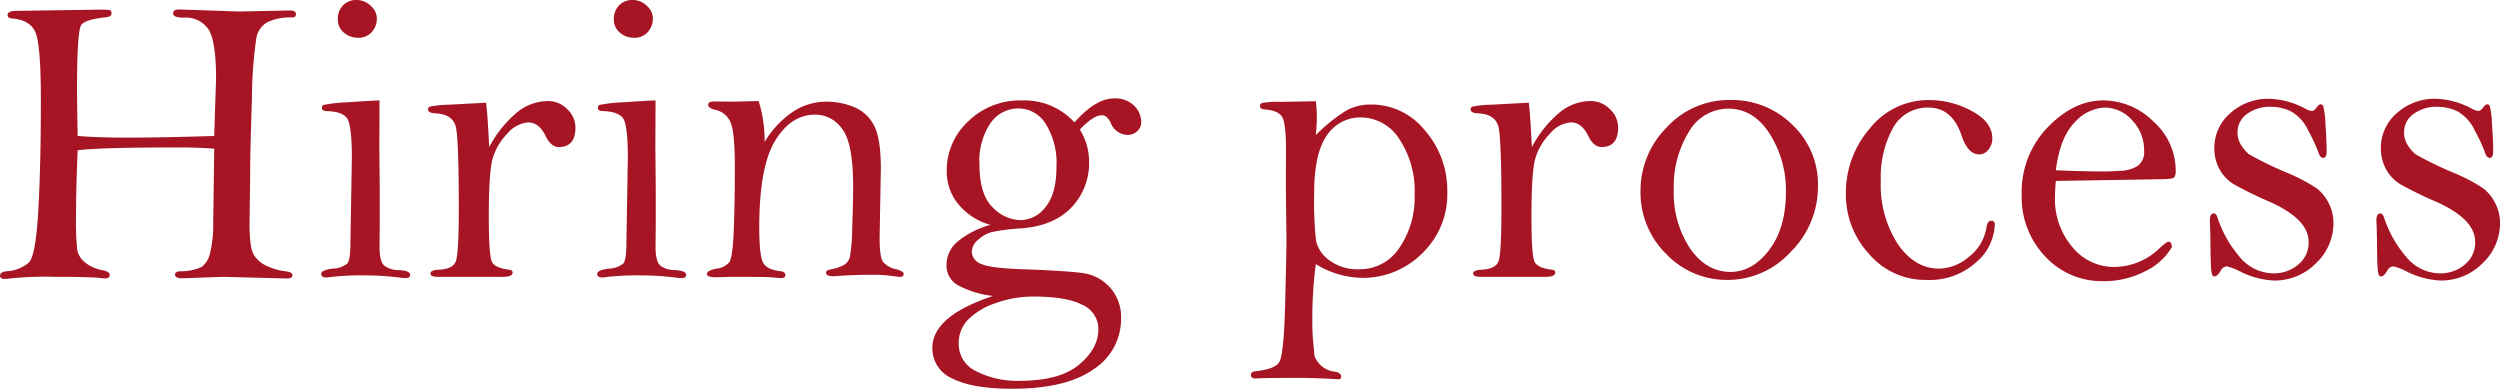 <svg xmlns="http://www.w3.org/2000/svg" width="392.294" height="61.005" viewBox="0 0 392.294 61.005">
  <path id="process_ttl" d="M-163.179-22.107l.29-8.959q0-5.9-1.176-7.75a4.312,4.312,0,0,0-3.948-1.853q-1.611,0-1.611-.677,0-.612.968-.612l9.394.322,7.974-.161q.936,0,.936.58,0,.516-.612.516a8.324,8.324,0,0,0-3.8.709,3.553,3.553,0,0,0-1.789,2.417,69.124,69.124,0,0,0-.709,9.749q-.274,8.041-.274,11.682l-.1,7.928q0,3.706.709,4.818a4.693,4.693,0,0,0,2.111,1.74,9.532,9.532,0,0,0,2.884.79q1.031.129,1.031.612,0,.516-.872.516L-161.716,0-168.2.226q-1.13,0-1.13-.58,0-.483.806-.516a8.021,8.021,0,0,0,3.368-.677,3.622,3.622,0,0,0,1.273-1.966,18.377,18.377,0,0,0,.548-4.9l.161-11.7q-2.767-.193-5.631-.193-12.453,0-15.8.451-.258,6.177-.258,10.166a43.586,43.586,0,0,0,.193,5.5,3.4,3.4,0,0,0,1.208,1.914,5.935,5.935,0,0,0,2.788,1.239q1.1.226,1.1.709,0,.58-.709.58a4.569,4.569,0,0,1-.645-.064Q-182.676,0-188.155,0a51.847,51.847,0,0,0-7.315.287,4.737,4.737,0,0,1-.58.036q-.741,0-.741-.5,0-.563,1-.7a5.783,5.783,0,0,0,3.545-1.383q1.063-1.094,1.466-8.2t.4-17.277q0-8.269-.773-10.425t-3.771-2.381q-.677-.066-.677-.53,0-.663,1.386-.663l12.987-.193a9.386,9.386,0,0,1,1.66.079q.274.079.274.518,0,.5-.838.6-3.19.323-3.883,1.162t-.693,10.46q0,1,.1,7.005,3.282.258,7.723.258Q-171.159-21.85-163.179-22.107Zm22.365-21.334a3.127,3.127,0,0,1,2.191.9,2.664,2.664,0,0,1,.967,1.966,3.169,3.169,0,0,1-.79,2.159,2.74,2.74,0,0,1-2.175.9,3.371,3.371,0,0,1-2.191-.79,2.62,2.62,0,0,1-.967-2.143,2.953,2.953,0,0,1,.822-2.159A2.869,2.869,0,0,1-140.814-43.441Zm3.577,15.759-.032,7.251.064,6.768v5.092l-.032,3.867q0,2.32.757,2.949a3.756,3.756,0,0,0,2.272.693q1.772.1,1.772.741,0,.516-.677.516-.258,0-.58-.032a43.743,43.743,0,0,0-5.575-.387,41.663,41.663,0,0,0-5.7.258,3.279,3.279,0,0,1-.645.064q-.773,0-.773-.58t1.792-.806a3.838,3.838,0,0,0,2.288-.79q.5-.564.5-3.207l.226-13.342q0-5.35-.806-6.333t-3.126-1.047q-.773,0-.773-.516a.5.5,0,0,1,.258-.451,23.015,23.015,0,0,1,3.835-.419Q-138.623-27.65-137.237-27.683Zm17.209,7.324a17.967,17.967,0,0,1,4.334-5.421,7.747,7.747,0,0,1,4.85-1.807,4.209,4.209,0,0,1,3.062,1.273,3.955,3.955,0,0,1,1.289,2.884q0,3.062-2.61,3.062-1.225,0-2.062-1.708-1.031-2.159-2.739-2.159a4.76,4.76,0,0,0-3.319,1.807,9.239,9.239,0,0,0-2.288,3.953q-.58,2.146-.58,8.988,0,6.261.516,7.18t2.643,1.178q.58.064.58.451,0,.677-1.515.677h-10.28q-1.1,0-1.1-.548,0-.516,1.45-.58,2.03-.129,2.514-1.258t.483-8.326q0-10.552-.435-12.682t-3.239-2.259q-1.16-.064-1.16-.612a.475.475,0,0,1,.242-.435,15.307,15.307,0,0,1,2.949-.306l5.93-.322Q-120.286-25.586-120.028-20.359ZM-97.5-43.441a3.127,3.127,0,0,1,2.191.9,2.664,2.664,0,0,1,.967,1.966,3.169,3.169,0,0,1-.79,2.159,2.74,2.74,0,0,1-2.175.9A3.371,3.371,0,0,1-99.5-38.3a2.62,2.62,0,0,1-.967-2.143,2.953,2.953,0,0,1,.822-2.159A2.869,2.869,0,0,1-97.5-43.441Zm3.577,15.759-.032,7.251.064,6.768v5.092l-.032,3.867q0,2.32.757,2.949a3.756,3.756,0,0,0,2.272.693q1.772.1,1.772.741,0,.516-.677.516-.258,0-.58-.032a43.743,43.743,0,0,0-5.575-.387,41.663,41.663,0,0,0-5.7.258A3.279,3.279,0,0,1-102.3.1q-.773,0-.773-.58t1.792-.806A3.838,3.838,0,0,0-99-2.079q.5-.564.5-3.207l.226-13.342q0-5.35-.806-6.333t-3.126-1.047q-.773,0-.773-.516a.5.5,0,0,1,.258-.451,23.015,23.015,0,0,1,3.835-.419Q-95.31-27.65-93.924-27.683Zm16.178.1a20.718,20.718,0,0,1,.935,6.413,15.176,15.176,0,0,1,4.431-4.737,9.547,9.547,0,0,1,5.3-1.579,11.283,11.283,0,0,1,4.238.821,6.145,6.145,0,0,1,3.158,2.832q1.112,2.012,1.112,6.84l-.193,10.847q0,2.994.5,3.75a3.656,3.656,0,0,0,2.143,1.207q1.128.322,1.128.709,0,.483-.548.483a3.51,3.51,0,0,1-.451-.029,24.35,24.35,0,0,0-4.383-.293q-2.61,0-5.607.226-1.192,0-1.192-.548,0-.387.645-.516a6.665,6.665,0,0,0,2.32-.8,2.228,2.228,0,0,0,.773-1.11,28.192,28.192,0,0,0,.371-4.65q.145-3.959.145-6.437,0-6.791-1.708-9.044a5.155,5.155,0,0,0-4.254-2.253q-3.771,0-6.268,4.077T-77.65-7.8q0,4.318.564,5.495t2.82,1.434q.709.064.709.612,0,.451-.707.451L-75.936.064Q-76.836,0-81.882,0l-2.571.064q-1.414,0-1.414-.516,0-.548,1.536-.838a3.052,3.052,0,0,0,1.983-1.016q.512-.726.688-4.824t.176-10.229q0-5.712-.773-7.1a3.272,3.272,0,0,0-2.159-1.71q-1.257-.29-1.257-.806,0-.548.967-.548l2.61.032Q-81.678-27.489-77.747-27.586Zm50.4,4.479a9.42,9.42,0,0,1,1.45,5.092,10.013,10.013,0,0,1-2.739,7.09Q-31.4-7.992-36.561-7.605a31.98,31.98,0,0,0-4.528.564A5.079,5.079,0,0,0-43.3-5.817,2.561,2.561,0,0,0-44.3-4a2.125,2.125,0,0,0,1.547,2q1.515.645,6.413.806,7.187.258,9.6.628a6.9,6.9,0,0,1,4.141,2.256,6.907,6.907,0,0,1,1.724,4.85,9.357,9.357,0,0,1-4.318,7.96q-4.318,3.062-12.762,3.062-6.252,0-9.394-1.608a5.133,5.133,0,0,1-3.142-4.791q0-5.017,9.539-8.168a14.935,14.935,0,0,1-5.672-1.761,3.559,3.559,0,0,1-1.644-3.119,4.784,4.784,0,0,1,1.724-3.636,13.692,13.692,0,0,1,5.172-2.634,9.881,9.881,0,0,1-4.979-3.174,8.1,8.1,0,0,1-1.885-5.333,10.5,10.5,0,0,1,3.352-7.718,11.617,11.617,0,0,1,8.508-3.3,10.589,10.589,0,0,1,8.186,3.448Q-24.863-28-21.962-28a4.147,4.147,0,0,1,3.142,1.16A3.612,3.612,0,0,1-17.708-24.3a1.87,1.87,0,0,1-.645,1.45,2.233,2.233,0,0,1-1.547.58A2.922,2.922,0,0,1-22.51-24.2q-.58-1.16-1.386-1.16Q-25.217-25.362-27.344-23.106ZM-43.1-17.676q0,4.761,2.079,6.771a6.282,6.282,0,0,0,4.4,2.01,5.01,5.01,0,0,0,3.883-2.059q1.724-2.059,1.724-6.3a11.537,11.537,0,0,0-1.708-6.771,5.023,5.023,0,0,0-4.189-2.4,5.325,5.325,0,0,0-4.463,2.316A10.579,10.579,0,0,0-43.1-17.676Zm8.572,20.77a17.285,17.285,0,0,0-6.22,1.1,10.752,10.752,0,0,0-4.238,2.626,5.3,5.3,0,0,0-1.37,3.658,4.713,4.713,0,0,0,2.739,4.334,14.173,14.173,0,0,0,6.864,1.5q6.252,0,9.281-2.53t3.029-5.527a4.133,4.133,0,0,0-2.514-3.867Q-29.471,3.094-34.531,3.094ZM9.684-27.554a21.939,21.939,0,0,1,.161,2.514q0,.967-.161,2.8a25.7,25.7,0,0,1,4.882-3.916,8.035,8.035,0,0,1,3.787-.886,10.766,10.766,0,0,1,8.459,4.077,14.261,14.261,0,0,1,3.5,9.587,12.831,12.831,0,0,1-4,9.749A13.117,13.117,0,0,1,17,.161,14.226,14.226,0,0,1,9.684-2a64.059,64.059,0,0,0-.548,8.733,32.053,32.053,0,0,0,.226,4.351l.1,1.257a3.78,3.78,0,0,0,3.255,2.546q.9.193.967.741l-.1.322-.226.129q-3.973-.226-6.234-.226-5.717,0-6.88.1-.743,0-.743-.548,0-.516.645-.58,3-.322,3.754-1.354t.967-9.136q.209-8.1.209-10.135l-.1-8.766.032-5.221q0-4.061-.548-5.188t-2.8-1.289q-.741-.064-.741-.548a.5.5,0,0,1,.275-.451,12.682,12.682,0,0,1,2.927-.193ZM9.426-13.213a57.926,57.926,0,0,0,.29,7.541A5.145,5.145,0,0,0,11.795-2.61a7.326,7.326,0,0,0,4.689,1.418A7.386,7.386,0,0,0,22.8-4.56a13.882,13.882,0,0,0,2.385-8.234,14.738,14.738,0,0,0-2.433-8.878,7.175,7.175,0,0,0-5.946-3.335,6.248,6.248,0,0,0-5.4,2.836Q9.426-19.336,9.426-13.213Zm34.16-7.146a17.967,17.967,0,0,1,4.334-5.421,7.747,7.747,0,0,1,4.85-1.807,4.209,4.209,0,0,1,3.062,1.273,3.955,3.955,0,0,1,1.289,2.884q0,3.062-2.61,3.062-1.225,0-2.062-1.708-1.031-2.159-2.739-2.159a4.76,4.76,0,0,0-3.319,1.807A9.239,9.239,0,0,0,44.1-18.474q-.58,2.146-.58,8.988,0,6.261.516,7.18T46.68-1.128q.58.064.58.451Q47.26,0,45.746,0H35.465q-1.1,0-1.1-.548,0-.516,1.45-.58,2.03-.129,2.514-1.258t.483-8.326q0-10.552-.435-12.682t-3.239-2.259q-1.16-.064-1.16-.612a.475.475,0,0,1,.242-.435,15.307,15.307,0,0,1,2.949-.306l5.93-.322Q43.329-25.586,43.586-20.359Zm17.048,6.9a14.063,14.063,0,0,1,4.093-9.979,13.319,13.319,0,0,1,10.055-4.313,13.49,13.49,0,0,1,9.652,3.863,12.8,12.8,0,0,1,4.044,9.657A14.387,14.387,0,0,1,84.224-3.943,13.354,13.354,0,0,1,74.3.483a13.078,13.078,0,0,1-9.636-4.072A13.511,13.511,0,0,1,60.634-13.455Zm5.221-.193a15.7,15.7,0,0,0,2.562,9.205Q70.979-.773,74.75-.773q3.448,0,6.075-3.444t2.626-9.141a16.511,16.511,0,0,0-2.53-9.06q-2.53-3.975-6.558-3.975a7.111,7.111,0,0,0-6.123,3.621A16.262,16.262,0,0,0,65.855-13.648ZM92.861-13a15.378,15.378,0,0,1,3.787-10.324,11.723,11.723,0,0,1,9.233-4.42,14.089,14.089,0,0,1,6.735,1.724q3.223,1.724,3.223,4.3a2.712,2.712,0,0,1-.612,1.756,1.792,1.792,0,0,1-1.418.757q-1.8,0-2.771-2.9-1.482-4.447-5.188-4.447a6.15,6.15,0,0,0-5.591,3.178,16,16,0,0,0-1.917,8.341,16.961,16.961,0,0,0,2.675,9.906q2.675,3.84,6.445,3.84a7.438,7.438,0,0,0,4.8-1.934,7.2,7.2,0,0,0,2.675-4.641q.161-.935.709-.935a.513.513,0,0,1,.58.58,8.144,8.144,0,0,1-2.917,5.93A10.876,10.876,0,0,1,105.494.483,11.6,11.6,0,0,1,96.5-3.582,13.69,13.69,0,0,1,92.861-13ZM125.8-15.05q-.129,1.644-.129,2.61a11.5,11.5,0,0,0,2.7,7.734,8.431,8.431,0,0,0,6.669,3.158,10.4,10.4,0,0,0,7.2-3.094q.969-.87,1.228-.87.517,0,.549.838a9.613,9.613,0,0,1-4.191,3.8A14.072,14.072,0,0,1,133.213.677a12.093,12.093,0,0,1-9.059-3.851,13.487,13.487,0,0,1-3.707-9.749,14.569,14.569,0,0,1,4.077-10.538q4.077-4.222,8.717-4.222a11.205,11.205,0,0,1,7.863,3.3,10.314,10.314,0,0,1,3.513,7.75,1.868,1.868,0,0,1-.21,1q-.21.322-2.47.322Zm0-1.676q4.2.193,8.14.193l1.712-.1a5.678,5.678,0,0,0,2.972-.757,2.713,2.713,0,0,0,1.034-2.433,6.741,6.741,0,0,0-1.857-4.721,5.77,5.77,0,0,0-4.377-2.014,6.672,6.672,0,0,0-4.635,2.3Q126.475-21.946,125.8-16.726Zm43.57,8.2A8.633,8.633,0,0,1,166.6-2.106,9.1,9.1,0,0,1,160.038.58a13.183,13.183,0,0,1-5.372-1.45,8.96,8.96,0,0,0-2.026-.773,1.171,1.171,0,0,0-.965.677q-.526.9-.986.9-.395,0-.493-.918t-.131-4.173q-.032-2.8-.1-3.609,0-1.192.629-1.192.364,0,.563.612a18.121,18.121,0,0,0,3.513,6.236,6.884,6.884,0,0,0,5.31,2.562A5.934,5.934,0,0,0,163.8-1.885a4.4,4.4,0,0,0,1.668-3.625q0-3.545-6.142-6.284a58.005,58.005,0,0,1-5.628-2.756,6.159,6.159,0,0,1-2.219-2.355,6.666,6.666,0,0,1-.8-3.226,7.152,7.152,0,0,1,2.519-5.566,8.856,8.856,0,0,1,6.1-2.242A12.767,12.767,0,0,1,165.11-26.3a2.084,2.084,0,0,0,.9.258q.323,0,.71-.532.377-.5.6-.5a.5.5,0,0,1,.439.243,13.627,13.627,0,0,1,.35,2.847q.193,2.6.193,4.286,0,1.035-.548,1.035-.483,0-.773-.931a23.32,23.32,0,0,0-1.547-3.306,6.523,6.523,0,0,0-2.82-3.113,7.439,7.439,0,0,0-3.013-.674,6.113,6.113,0,0,0-3.8,1.126,3.511,3.511,0,0,0-1.482,2.928,3.522,3.522,0,0,0,.612,2.026,6.774,6.774,0,0,0,1.144,1.351,56.483,56.483,0,0,0,6.139,2.979,26.552,26.552,0,0,1,4.576,2.428,6.75,6.75,0,0,1,1.837,2.3A6.55,6.55,0,0,1,169.367-8.522Zm26.136,0a8.633,8.633,0,0,1-2.766,6.417A9.1,9.1,0,0,1,186.174.58,13.183,13.183,0,0,1,180.8-.87a8.96,8.96,0,0,0-2.026-.773,1.171,1.171,0,0,0-.965.677q-.526.9-.986.9-.395,0-.493-.918T176.2-5.156q-.032-2.8-.1-3.609,0-1.192.629-1.192.364,0,.563.612a18.121,18.121,0,0,0,3.513,6.236,6.884,6.884,0,0,0,5.31,2.562,5.934,5.934,0,0,0,3.818-1.337A4.4,4.4,0,0,0,191.6-5.511q0-3.545-6.142-6.284a58.005,58.005,0,0,1-5.628-2.756,6.159,6.159,0,0,1-2.219-2.355,6.666,6.666,0,0,1-.8-3.226A7.152,7.152,0,0,1,179.33-25.7a8.856,8.856,0,0,1,6.1-2.242,12.767,12.767,0,0,1,5.813,1.644,2.084,2.084,0,0,0,.9.258q.323,0,.71-.532.377-.5.6-.5a.5.5,0,0,1,.439.243,13.627,13.627,0,0,1,.35,2.847q.193,2.6.193,4.286,0,1.035-.548,1.035-.483,0-.773-.931a23.32,23.32,0,0,0-1.547-3.306,6.523,6.523,0,0,0-2.82-3.113,7.439,7.439,0,0,0-3.013-.674,6.113,6.113,0,0,0-3.8,1.126,3.511,3.511,0,0,0-1.482,2.928,3.522,3.522,0,0,0,.612,2.026,6.774,6.774,0,0,0,1.144,1.351,56.483,56.483,0,0,0,6.139,2.979,26.552,26.552,0,0,1,4.576,2.428,6.75,6.75,0,0,1,1.837,2.3A6.55,6.55,0,0,1,195.5-8.522Z" transform="translate(196.792 43.441)" fill="#a71524"/>
</svg>
